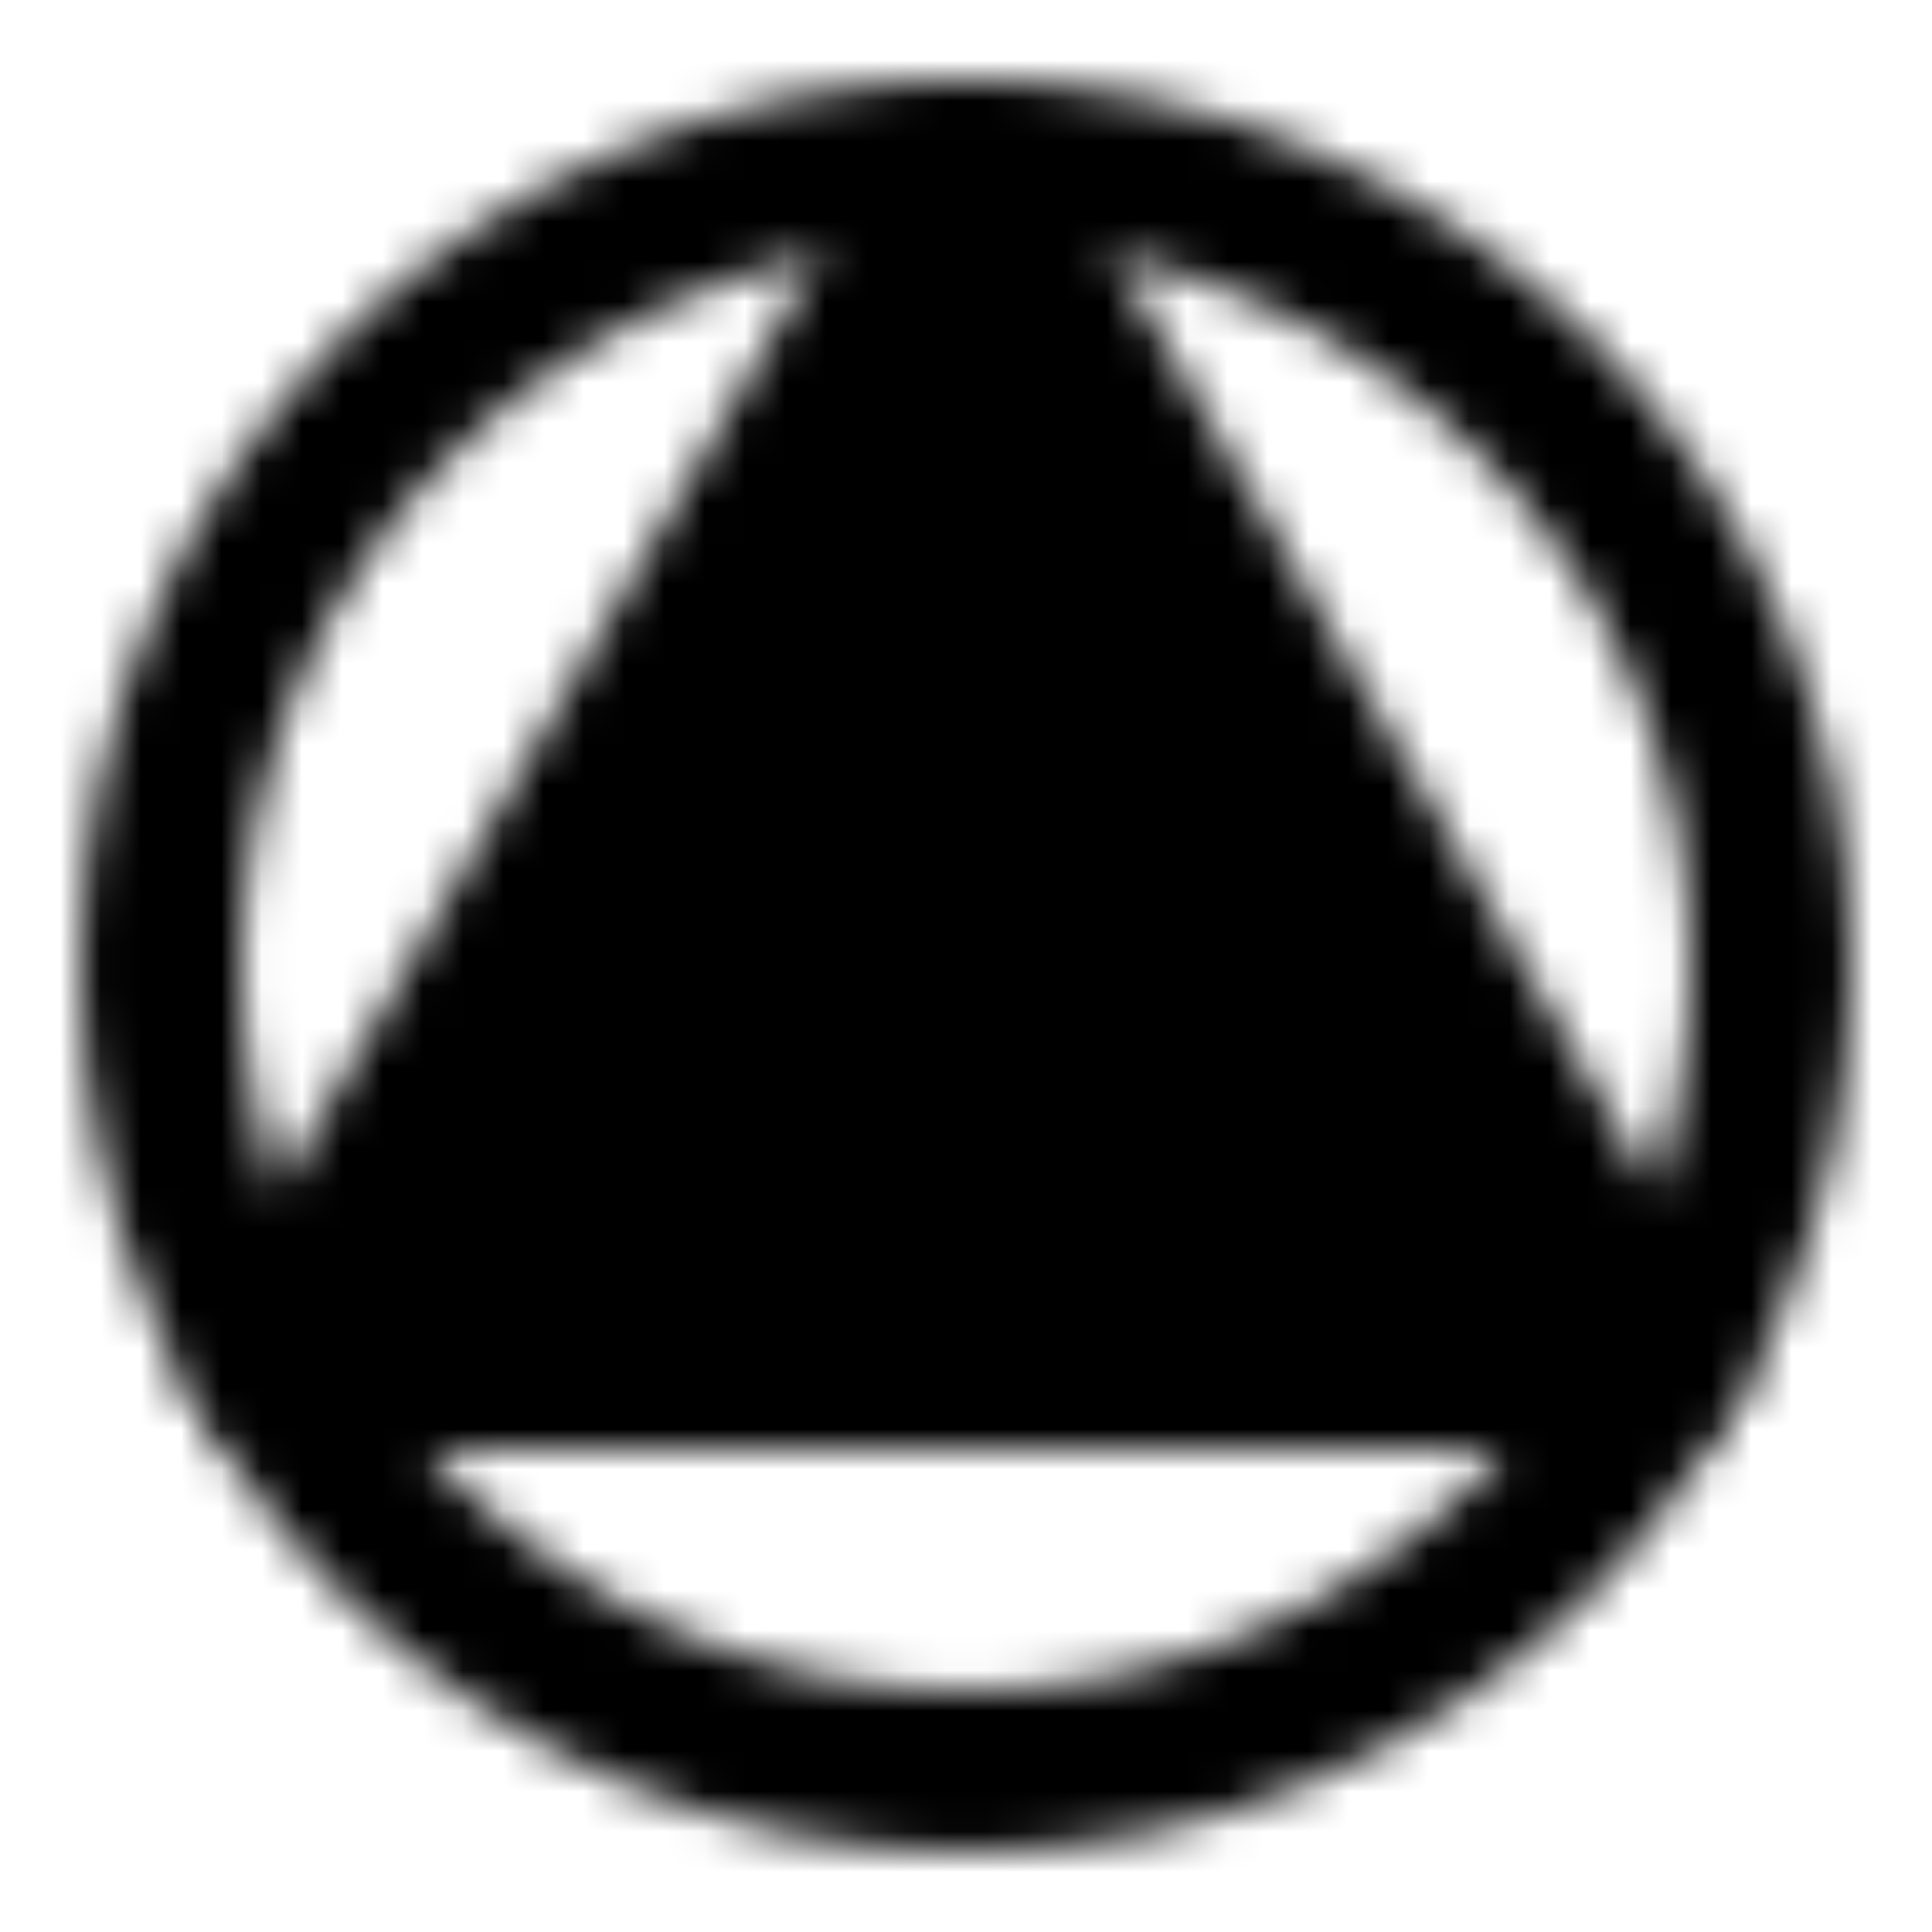 <?xml version="1.0" encoding="utf-8"?>
<!-- Generator: www.svgicons.com -->
<svg xmlns="http://www.w3.org/2000/svg" width="800" height="800" viewBox="0 0 48 48">
<defs><mask id="ipTCirclesAndTriangles0"><g fill="none" stroke="#fff" stroke-width="4"><path d="M24 44c11.046 0 20-8.954 20-20S35.046 4 24 4S4 12.954 4 24s8.954 20 20 20Z"/><path fill="#555" stroke-linecap="round" stroke-linejoin="round" d="m24 4l17.32 30H6.68z"/></g></mask></defs><path fill="currentColor" d="M0 0h48v48H0z" mask="url(#ipTCirclesAndTriangles0)"/>
</svg>